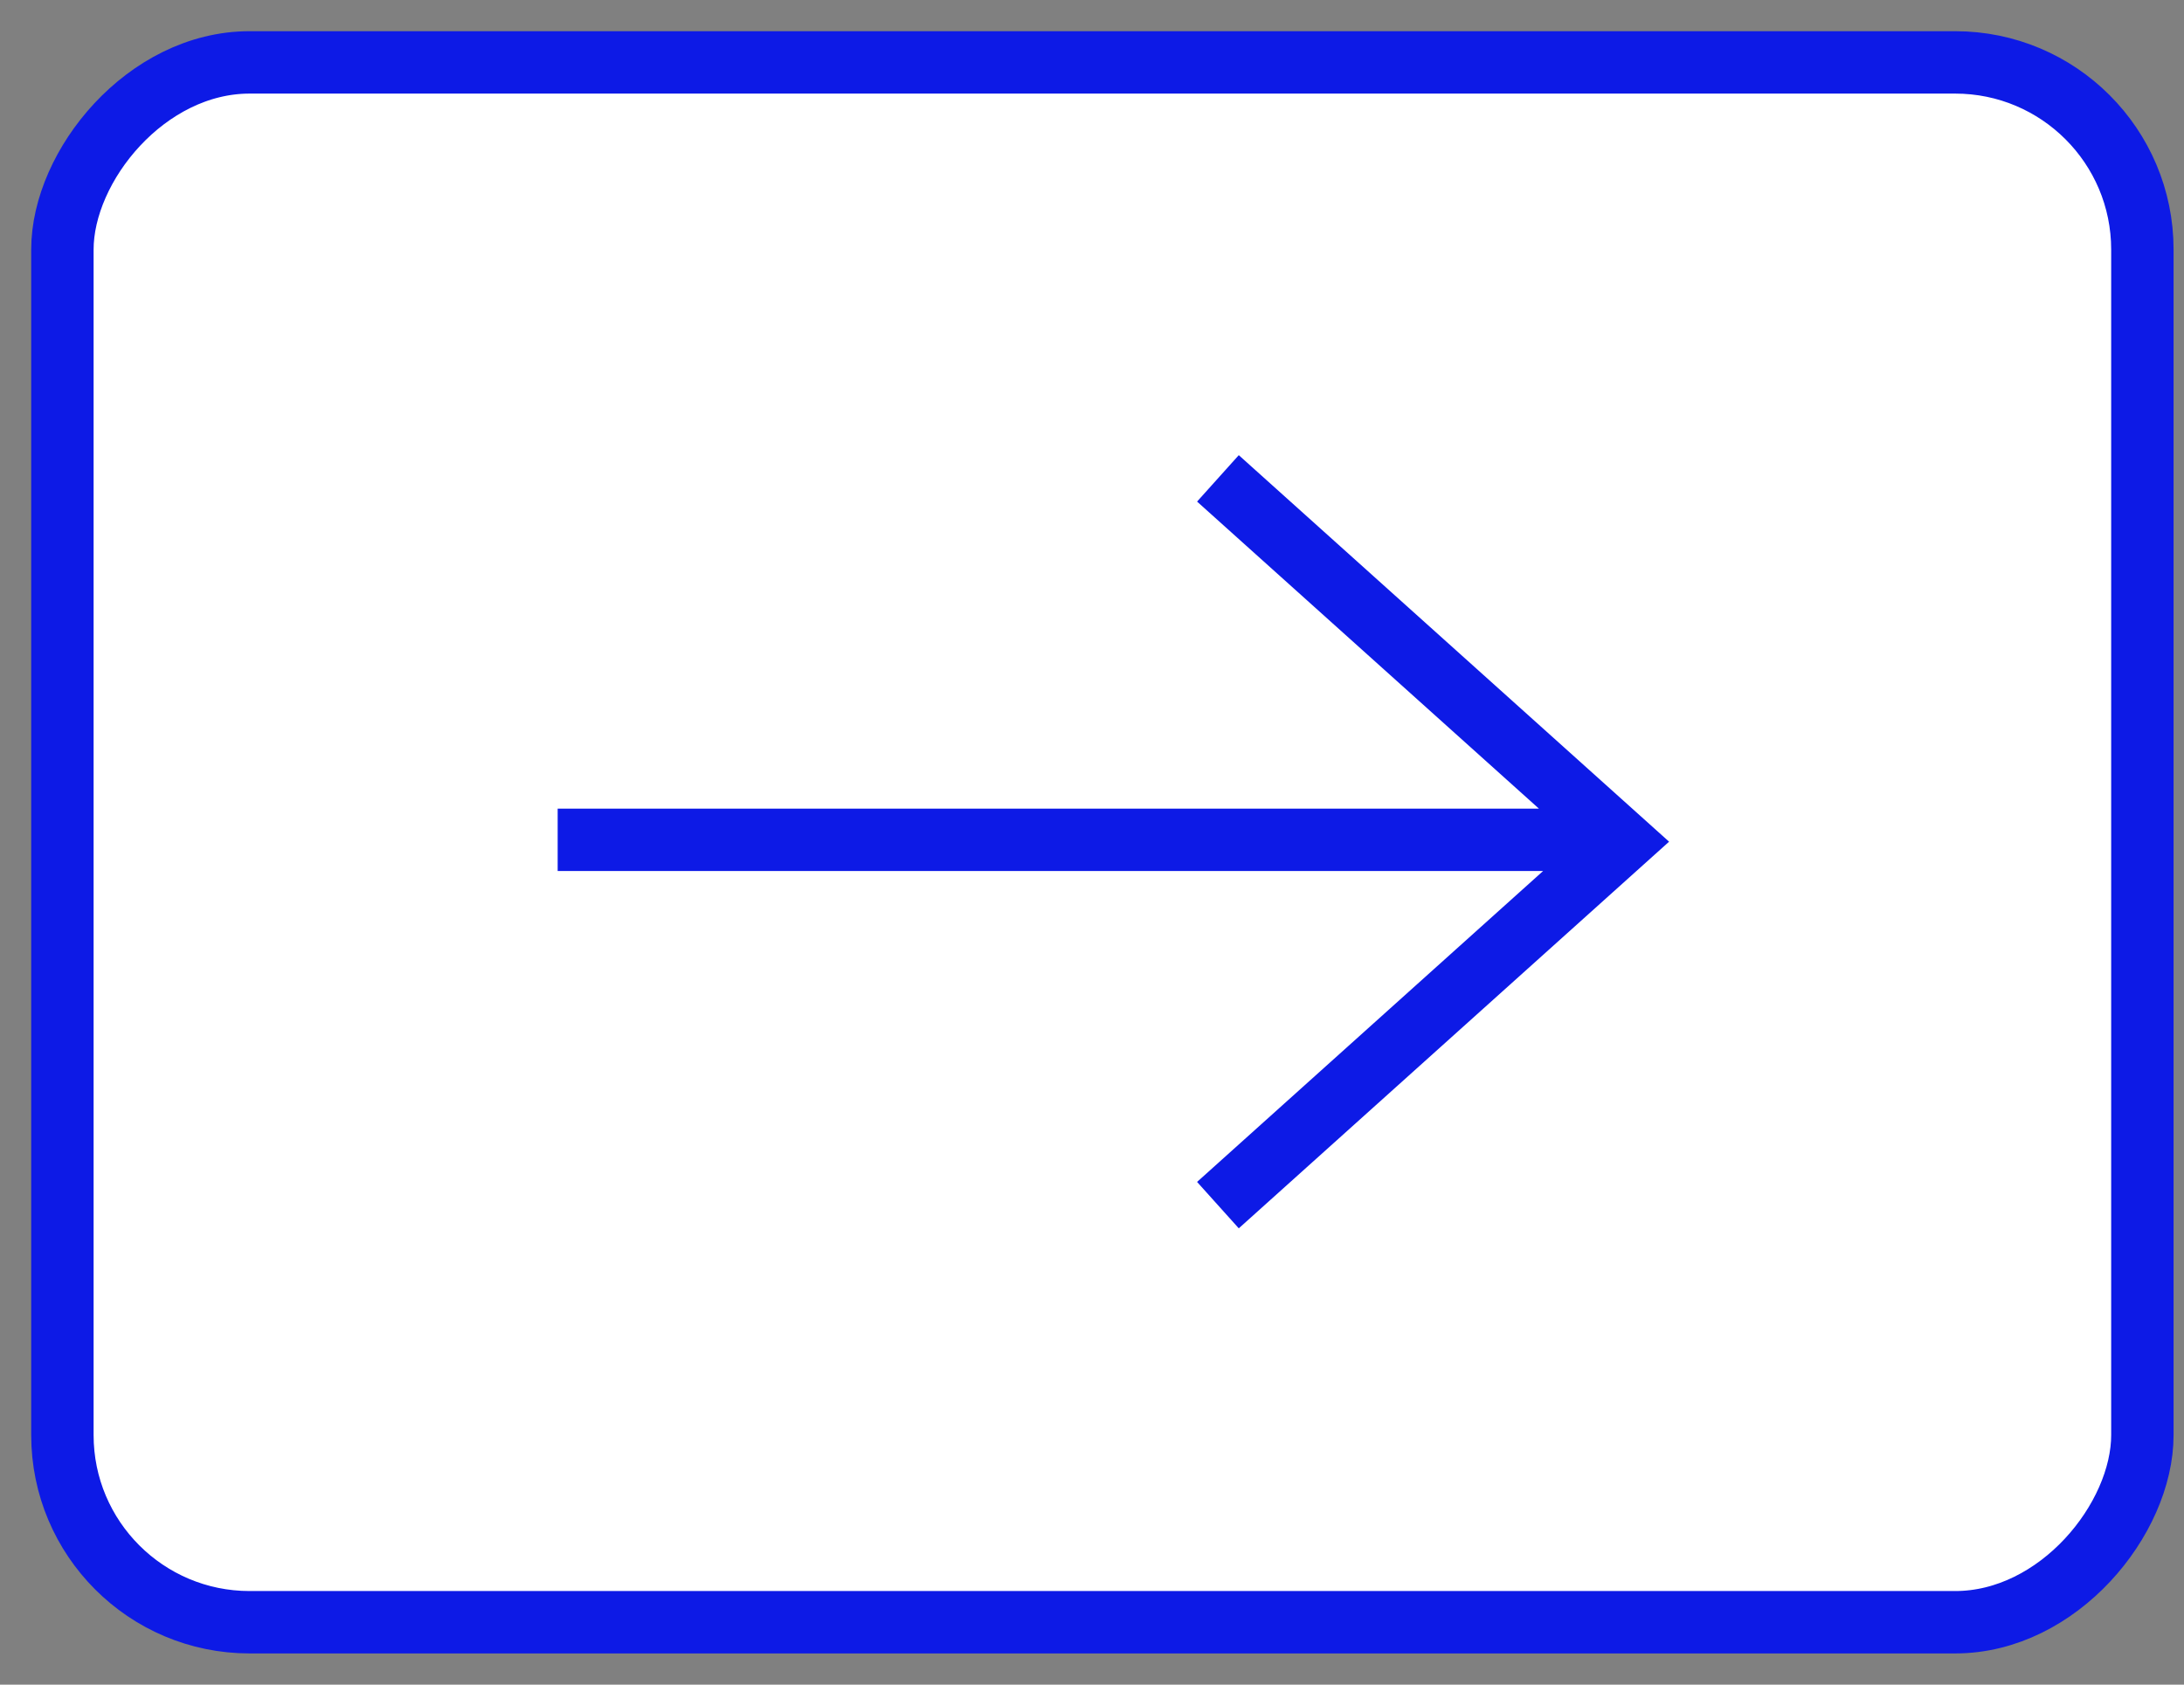 <svg xmlns="http://www.w3.org/2000/svg" width="35" height="27" viewBox="0 0 35 27">
    <rect x="0" y="0" width="35" height="27" fill="#808080" stroke="none"/>
    <g fill="none" fill-rule="evenodd" stroke="#0D1AE6" transform="matrix(-1 0 0 1 34.333 1)">
        <rect width="33.333" height="25" fill="#FFF" rx="3"/>
        <path d="M25.396 12.46H8.59M14.815 6.667L8.333 12.49l6.482 5.825"/>
    </g>
</svg>
